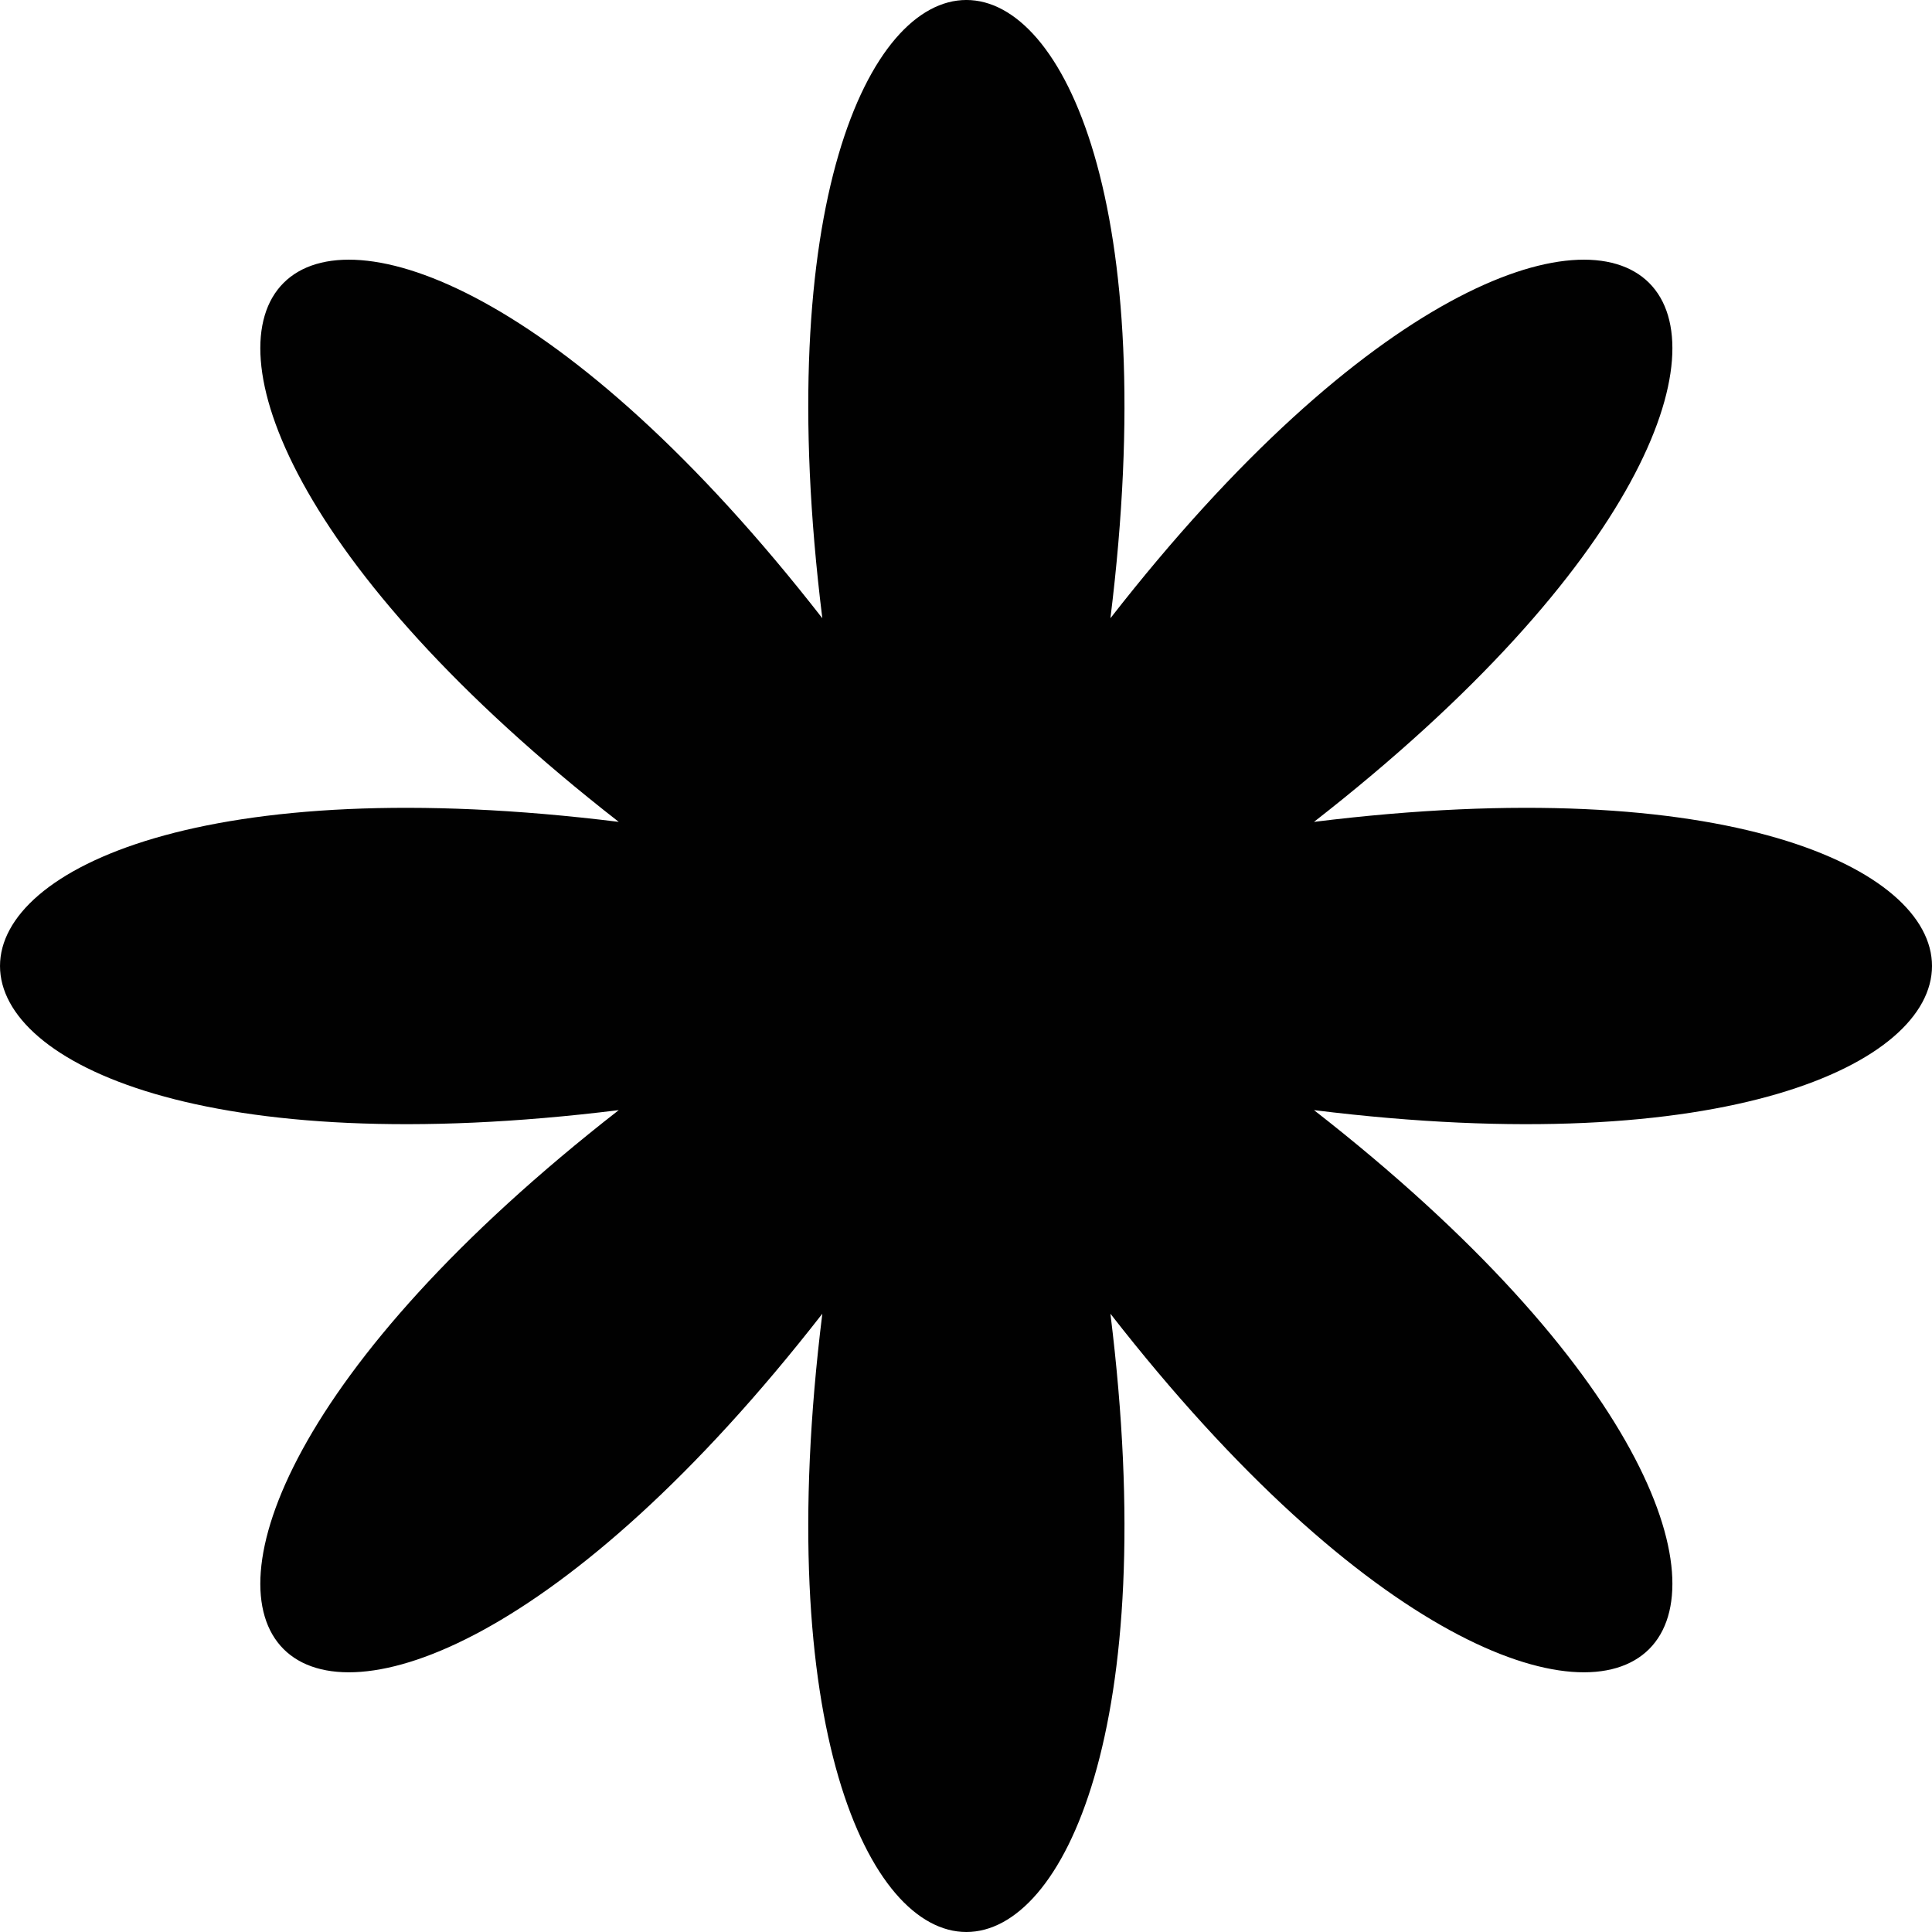 <?xml version="1.0" encoding="UTF-8"?> <svg xmlns="http://www.w3.org/2000/svg" width="52" height="52" viewBox="0 0 52 52" fill="none"> <path d="M16.654 29.879C-0.973 43.62 8.396 52.993 22.133 35.359C19.38 57.547 32.64 57.547 29.887 35.359C43.623 52.993 52.992 43.62 35.366 29.879C57.545 32.632 57.545 19.368 35.366 22.121C52.992 8.38 43.623 -0.993 29.887 16.64C32.64 -5.547 19.38 -5.547 22.133 16.64C8.396 -0.993 -0.973 8.38 16.654 22.121C-5.551 19.368 -5.551 32.632 16.654 29.879Z" fill="#010101"></path> </svg> 